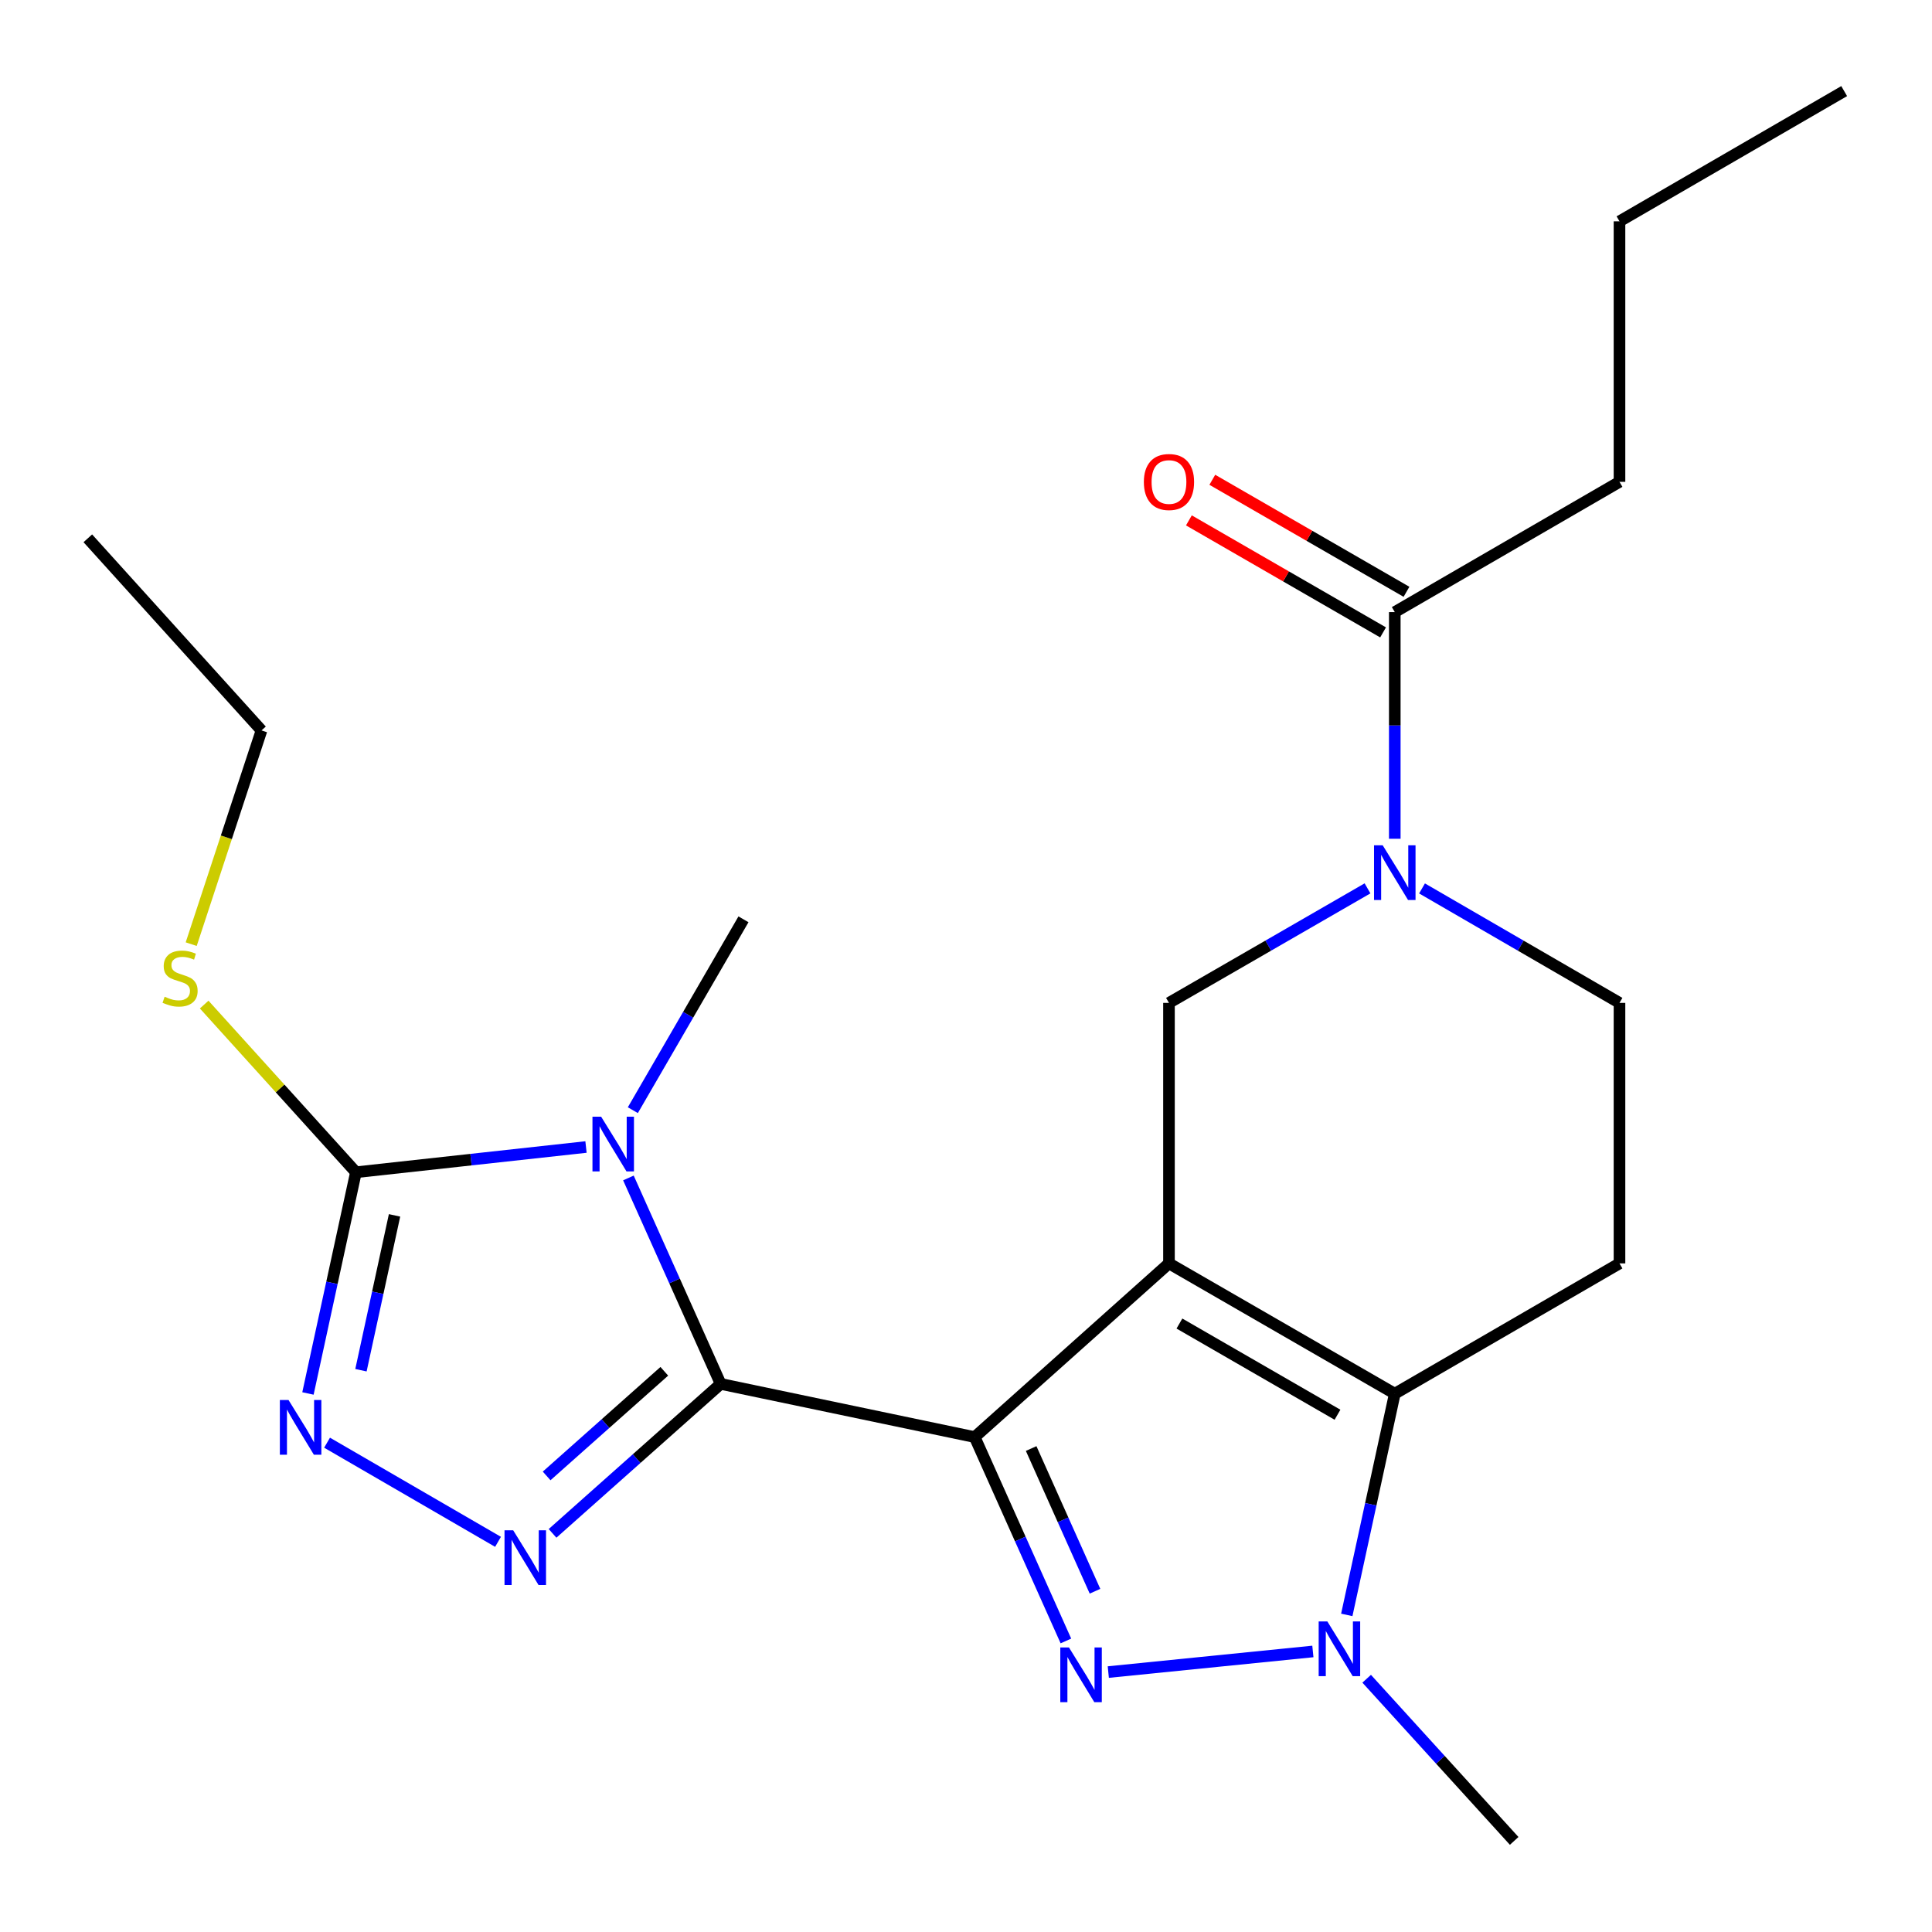 <?xml version='1.0' encoding='iso-8859-1'?>
<svg version='1.1' baseProfile='full'
              xmlns='http://www.w3.org/2000/svg'
                      xmlns:rdkit='http://www.rdkit.org/xml'
                      xmlns:xlink='http://www.w3.org/1999/xlink'
                  xml:space='preserve'
width='1000px' height='1000px' viewBox='0 0 1000 1000'>
<!-- END OF HEADER -->
<rect style='opacity:1.0;fill:#FFFFFF;stroke:none' width='1000' height='1000' x='0' y='0'> </rect>
<path class='bond-0' d='M 504.501,743.835 L 605.059,653.936' style='fill:none;fill-rule:evenodd;stroke:#000000;stroke-width:6px;stroke-linecap:butt;stroke-linejoin:miter;stroke-opacity:1' />
<path class='bond-1' d='M 504.501,743.835 L 373.016,716.303' style='fill:none;fill-rule:evenodd;stroke:#000000;stroke-width:6px;stroke-linecap:butt;stroke-linejoin:miter;stroke-opacity:1' />
<path class='bond-3' d='M 504.501,743.835 L 528.104,796.594' style='fill:none;fill-rule:evenodd;stroke:#000000;stroke-width:6px;stroke-linecap:butt;stroke-linejoin:miter;stroke-opacity:1' />
<path class='bond-3' d='M 528.104,796.594 L 551.708,849.354' style='fill:none;fill-rule:evenodd;stroke:#0000FF;stroke-width:6px;stroke-linecap:butt;stroke-linejoin:miter;stroke-opacity:1' />
<path class='bond-3' d='M 533.724,749.757 L 550.246,786.689' style='fill:none;fill-rule:evenodd;stroke:#000000;stroke-width:6px;stroke-linecap:butt;stroke-linejoin:miter;stroke-opacity:1' />
<path class='bond-3' d='M 550.246,786.689 L 566.769,823.62' style='fill:none;fill-rule:evenodd;stroke:#0000FF;stroke-width:6px;stroke-linecap:butt;stroke-linejoin:miter;stroke-opacity:1' />
<path class='bond-4' d='M 605.059,653.936 L 721.936,721.37' style='fill:none;fill-rule:evenodd;stroke:#000000;stroke-width:6px;stroke-linecap:butt;stroke-linejoin:miter;stroke-opacity:1' />
<path class='bond-4' d='M 610.468,685.062 L 692.282,732.266' style='fill:none;fill-rule:evenodd;stroke:#000000;stroke-width:6px;stroke-linecap:butt;stroke-linejoin:miter;stroke-opacity:1' />
<path class='bond-10' d='M 605.059,653.936 L 605.059,519.095' style='fill:none;fill-rule:evenodd;stroke:#000000;stroke-width:6px;stroke-linecap:butt;stroke-linejoin:miter;stroke-opacity:1' />
<path class='bond-2' d='M 373.016,716.303 L 349.141,663.007' style='fill:none;fill-rule:evenodd;stroke:#000000;stroke-width:6px;stroke-linecap:butt;stroke-linejoin:miter;stroke-opacity:1' />
<path class='bond-2' d='M 349.141,663.007 L 325.267,609.71' style='fill:none;fill-rule:evenodd;stroke:#0000FF;stroke-width:6px;stroke-linecap:butt;stroke-linejoin:miter;stroke-opacity:1' />
<path class='bond-5' d='M 373.016,716.303 L 329.509,754.987' style='fill:none;fill-rule:evenodd;stroke:#000000;stroke-width:6px;stroke-linecap:butt;stroke-linejoin:miter;stroke-opacity:1' />
<path class='bond-5' d='M 329.509,754.987 L 286.002,793.671' style='fill:none;fill-rule:evenodd;stroke:#0000FF;stroke-width:6px;stroke-linecap:butt;stroke-linejoin:miter;stroke-opacity:1' />
<path class='bond-5' d='M 343.846,709.781 L 313.391,736.86' style='fill:none;fill-rule:evenodd;stroke:#000000;stroke-width:6px;stroke-linecap:butt;stroke-linejoin:miter;stroke-opacity:1' />
<path class='bond-5' d='M 313.391,736.86 L 282.936,763.938' style='fill:none;fill-rule:evenodd;stroke:#0000FF;stroke-width:6px;stroke-linecap:butt;stroke-linejoin:miter;stroke-opacity:1' />
<path class='bond-7' d='M 303.311,593.694 L 243.771,600.226' style='fill:none;fill-rule:evenodd;stroke:#0000FF;stroke-width:6px;stroke-linecap:butt;stroke-linejoin:miter;stroke-opacity:1' />
<path class='bond-7' d='M 243.771,600.226 L 184.23,606.757' style='fill:none;fill-rule:evenodd;stroke:#000000;stroke-width:6px;stroke-linecap:butt;stroke-linejoin:miter;stroke-opacity:1' />
<path class='bond-16' d='M 327.556,574.628 L 356.188,525.233' style='fill:none;fill-rule:evenodd;stroke:#0000FF;stroke-width:6px;stroke-linecap:butt;stroke-linejoin:miter;stroke-opacity:1' />
<path class='bond-16' d='M 356.188,525.233 L 384.821,475.838' style='fill:none;fill-rule:evenodd;stroke:#000000;stroke-width:6px;stroke-linecap:butt;stroke-linejoin:miter;stroke-opacity:1' />
<path class='bond-6' d='M 573.651,865.463 L 679.54,854.793' style='fill:none;fill-rule:evenodd;stroke:#0000FF;stroke-width:6px;stroke-linecap:butt;stroke-linejoin:miter;stroke-opacity:1' />
<path class='bond-11' d='M 721.936,721.37 L 838.248,653.936' style='fill:none;fill-rule:evenodd;stroke:#000000;stroke-width:6px;stroke-linecap:butt;stroke-linejoin:miter;stroke-opacity:1' />
<path class='bond-23' d='M 721.936,721.37 L 709.514,778.62' style='fill:none;fill-rule:evenodd;stroke:#000000;stroke-width:6px;stroke-linecap:butt;stroke-linejoin:miter;stroke-opacity:1' />
<path class='bond-23' d='M 709.514,778.62 L 697.092,835.87' style='fill:none;fill-rule:evenodd;stroke:#0000FF;stroke-width:6px;stroke-linecap:butt;stroke-linejoin:miter;stroke-opacity:1' />
<path class='bond-8' d='M 257.778,798.052 L 169.287,746.735' style='fill:none;fill-rule:evenodd;stroke:#0000FF;stroke-width:6px;stroke-linecap:butt;stroke-linejoin:miter;stroke-opacity:1' />
<path class='bond-17' d='M 707.387,868.91 L 745.562,910.879' style='fill:none;fill-rule:evenodd;stroke:#0000FF;stroke-width:6px;stroke-linecap:butt;stroke-linejoin:miter;stroke-opacity:1' />
<path class='bond-17' d='M 745.562,910.879 L 783.737,952.847' style='fill:none;fill-rule:evenodd;stroke:#000000;stroke-width:6px;stroke-linecap:butt;stroke-linejoin:miter;stroke-opacity:1' />
<path class='bond-15' d='M 184.23,606.757 L 144.957,563.361' style='fill:none;fill-rule:evenodd;stroke:#000000;stroke-width:6px;stroke-linecap:butt;stroke-linejoin:miter;stroke-opacity:1' />
<path class='bond-15' d='M 144.957,563.361 L 105.685,519.966' style='fill:none;fill-rule:evenodd;stroke:#CCCC00;stroke-width:6px;stroke-linecap:butt;stroke-linejoin:miter;stroke-opacity:1' />
<path class='bond-24' d='M 184.23,606.757 L 171.814,664.007' style='fill:none;fill-rule:evenodd;stroke:#000000;stroke-width:6px;stroke-linecap:butt;stroke-linejoin:miter;stroke-opacity:1' />
<path class='bond-24' d='M 171.814,664.007 L 159.397,721.257' style='fill:none;fill-rule:evenodd;stroke:#0000FF;stroke-width:6px;stroke-linecap:butt;stroke-linejoin:miter;stroke-opacity:1' />
<path class='bond-24' d='M 204.211,629.073 L 195.52,669.148' style='fill:none;fill-rule:evenodd;stroke:#000000;stroke-width:6px;stroke-linecap:butt;stroke-linejoin:miter;stroke-opacity:1' />
<path class='bond-24' d='M 195.52,669.148 L 186.828,709.223' style='fill:none;fill-rule:evenodd;stroke:#0000FF;stroke-width:6px;stroke-linecap:butt;stroke-linejoin:miter;stroke-opacity:1' />
<path class='bond-9' d='M 707.823,459.816 L 656.441,489.456' style='fill:none;fill-rule:evenodd;stroke:#0000FF;stroke-width:6px;stroke-linecap:butt;stroke-linejoin:miter;stroke-opacity:1' />
<path class='bond-9' d='M 656.441,489.456 L 605.059,519.095' style='fill:none;fill-rule:evenodd;stroke:#000000;stroke-width:6px;stroke-linecap:butt;stroke-linejoin:miter;stroke-opacity:1' />
<path class='bond-12' d='M 721.936,434.144 L 721.936,375.482' style='fill:none;fill-rule:evenodd;stroke:#0000FF;stroke-width:6px;stroke-linecap:butt;stroke-linejoin:miter;stroke-opacity:1' />
<path class='bond-12' d='M 721.936,375.482 L 721.936,316.821' style='fill:none;fill-rule:evenodd;stroke:#000000;stroke-width:6px;stroke-linecap:butt;stroke-linejoin:miter;stroke-opacity:1' />
<path class='bond-13' d='M 736.037,459.849 L 787.142,489.472' style='fill:none;fill-rule:evenodd;stroke:#0000FF;stroke-width:6px;stroke-linecap:butt;stroke-linejoin:miter;stroke-opacity:1' />
<path class='bond-13' d='M 787.142,489.472 L 838.248,519.095' style='fill:none;fill-rule:evenodd;stroke:#000000;stroke-width:6px;stroke-linecap:butt;stroke-linejoin:miter;stroke-opacity:1' />
<path class='bond-25' d='M 838.248,653.936 L 838.248,519.095' style='fill:none;fill-rule:evenodd;stroke:#000000;stroke-width:6px;stroke-linecap:butt;stroke-linejoin:miter;stroke-opacity:1' />
<path class='bond-14' d='M 727.996,306.315 L 677.744,277.327' style='fill:none;fill-rule:evenodd;stroke:#000000;stroke-width:6px;stroke-linecap:butt;stroke-linejoin:miter;stroke-opacity:1' />
<path class='bond-14' d='M 677.744,277.327 L 627.492,248.339' style='fill:none;fill-rule:evenodd;stroke:#FF0000;stroke-width:6px;stroke-linecap:butt;stroke-linejoin:miter;stroke-opacity:1' />
<path class='bond-14' d='M 715.876,327.327 L 665.624,298.339' style='fill:none;fill-rule:evenodd;stroke:#000000;stroke-width:6px;stroke-linecap:butt;stroke-linejoin:miter;stroke-opacity:1' />
<path class='bond-14' d='M 665.624,298.339 L 615.372,269.351' style='fill:none;fill-rule:evenodd;stroke:#FF0000;stroke-width:6px;stroke-linecap:butt;stroke-linejoin:miter;stroke-opacity:1' />
<path class='bond-18' d='M 721.936,316.821 L 838.248,249.4' style='fill:none;fill-rule:evenodd;stroke:#000000;stroke-width:6px;stroke-linecap:butt;stroke-linejoin:miter;stroke-opacity:1' />
<path class='bond-19' d='M 98.967,488.694 L 117.16,433.381' style='fill:none;fill-rule:evenodd;stroke:#CCCC00;stroke-width:6px;stroke-linecap:butt;stroke-linejoin:miter;stroke-opacity:1' />
<path class='bond-19' d='M 117.16,433.381 L 135.353,378.069' style='fill:none;fill-rule:evenodd;stroke:#000000;stroke-width:6px;stroke-linecap:butt;stroke-linejoin:miter;stroke-opacity:1' />
<path class='bond-20' d='M 838.248,249.4 L 838.248,114.559' style='fill:none;fill-rule:evenodd;stroke:#000000;stroke-width:6px;stroke-linecap:butt;stroke-linejoin:miter;stroke-opacity:1' />
<path class='bond-21' d='M 135.353,378.069 L 45.455,278.63' style='fill:none;fill-rule:evenodd;stroke:#000000;stroke-width:6px;stroke-linecap:butt;stroke-linejoin:miter;stroke-opacity:1' />
<path class='bond-22' d='M 838.248,114.559 L 954.545,47.153' style='fill:none;fill-rule:evenodd;stroke:#000000;stroke-width:6px;stroke-linecap:butt;stroke-linejoin:miter;stroke-opacity:1' />
<path  class='atom-3' d='M 311.14 577.989
L 320.42 592.989
Q 321.34 594.469, 322.82 597.149
Q 324.3 599.829, 324.38 599.989
L 324.38 577.989
L 328.14 577.989
L 328.14 606.309
L 324.26 606.309
L 314.3 589.909
Q 313.14 587.989, 311.9 585.789
Q 310.7 583.589, 310.34 582.909
L 310.34 606.309
L 306.66 606.309
L 306.66 577.989
L 311.14 577.989
' fill='#0000FF'/>
<path  class='atom-4' d='M 553.29 852.724
L 562.57 867.724
Q 563.49 869.204, 564.97 871.884
Q 566.45 874.564, 566.53 874.724
L 566.53 852.724
L 570.29 852.724
L 570.29 881.044
L 566.41 881.044
L 556.45 864.644
Q 555.29 862.724, 554.05 860.524
Q 552.85 858.324, 552.49 857.644
L 552.49 881.044
L 548.81 881.044
L 548.81 852.724
L 553.29 852.724
' fill='#0000FF'/>
<path  class='atom-6' d='M 265.618 792.069
L 274.898 807.069
Q 275.818 808.549, 277.298 811.229
Q 278.778 813.909, 278.858 814.069
L 278.858 792.069
L 282.618 792.069
L 282.618 820.389
L 278.738 820.389
L 268.778 803.989
Q 267.618 802.069, 266.378 799.869
Q 265.178 797.669, 264.818 796.989
L 264.818 820.389
L 261.138 820.389
L 261.138 792.069
L 265.618 792.069
' fill='#0000FF'/>
<path  class='atom-7' d='M 687.026 839.248
L 696.306 854.248
Q 697.226 855.728, 698.706 858.408
Q 700.186 861.088, 700.266 861.248
L 700.266 839.248
L 704.026 839.248
L 704.026 867.568
L 700.146 867.568
L 690.186 851.168
Q 689.026 849.248, 687.786 847.048
Q 686.586 844.848, 686.226 844.168
L 686.226 867.568
L 682.546 867.568
L 682.546 839.248
L 687.026 839.248
' fill='#0000FF'/>
<path  class='atom-9' d='M 149.334 724.635
L 158.614 739.635
Q 159.534 741.115, 161.014 743.795
Q 162.494 746.475, 162.574 746.635
L 162.574 724.635
L 166.334 724.635
L 166.334 752.955
L 162.454 752.955
L 152.494 736.555
Q 151.334 734.635, 150.094 732.435
Q 148.894 730.235, 148.534 729.555
L 148.534 752.955
L 144.854 752.955
L 144.854 724.635
L 149.334 724.635
' fill='#0000FF'/>
<path  class='atom-10' d='M 715.676 437.515
L 724.956 452.515
Q 725.876 453.995, 727.356 456.675
Q 728.836 459.355, 728.916 459.515
L 728.916 437.515
L 732.676 437.515
L 732.676 465.835
L 728.796 465.835
L 718.836 449.435
Q 717.676 447.515, 716.436 445.315
Q 715.236 443.115, 714.876 442.435
L 714.876 465.835
L 711.196 465.835
L 711.196 437.515
L 715.676 437.515
' fill='#0000FF'/>
<path  class='atom-15' d='M 592.059 249.48
Q 592.059 242.68, 595.419 238.88
Q 598.779 235.08, 605.059 235.08
Q 611.339 235.08, 614.699 238.88
Q 618.059 242.68, 618.059 249.48
Q 618.059 256.36, 614.659 260.28
Q 611.259 264.16, 605.059 264.16
Q 598.819 264.16, 595.419 260.28
Q 592.059 256.4, 592.059 249.48
M 605.059 260.96
Q 609.379 260.96, 611.699 258.08
Q 614.059 255.16, 614.059 249.48
Q 614.059 243.92, 611.699 241.12
Q 609.379 238.28, 605.059 238.28
Q 600.739 238.28, 598.379 241.08
Q 596.059 243.88, 596.059 249.48
Q 596.059 255.2, 598.379 258.08
Q 600.739 260.96, 605.059 260.96
' fill='#FF0000'/>
<path  class='atom-16' d='M 85.213 515.905
Q 85.534 516.025, 86.853 516.585
Q 88.174 517.145, 89.614 517.505
Q 91.094 517.825, 92.534 517.825
Q 95.213 517.825, 96.773 516.545
Q 98.334 515.225, 98.334 512.945
Q 98.334 511.385, 97.534 510.425
Q 96.773 509.465, 95.573 508.945
Q 94.374 508.425, 92.374 507.825
Q 89.853 507.065, 88.334 506.345
Q 86.853 505.625, 85.773 504.105
Q 84.734 502.585, 84.734 500.025
Q 84.734 496.465, 87.133 494.265
Q 89.573 492.065, 94.374 492.065
Q 97.653 492.065, 101.373 493.625
L 100.453 496.705
Q 97.053 495.305, 94.493 495.305
Q 91.734 495.305, 90.213 496.465
Q 88.694 497.585, 88.734 499.545
Q 88.734 501.065, 89.493 501.985
Q 90.293 502.905, 91.413 503.425
Q 92.573 503.945, 94.493 504.545
Q 97.053 505.345, 98.573 506.145
Q 100.093 506.945, 101.173 508.585
Q 102.293 510.185, 102.293 512.945
Q 102.293 516.865, 99.653 518.985
Q 97.053 521.065, 92.694 521.065
Q 90.174 521.065, 88.254 520.505
Q 86.374 519.985, 84.133 519.065
L 85.213 515.905
' fill='#CCCC00'/>
</svg>
